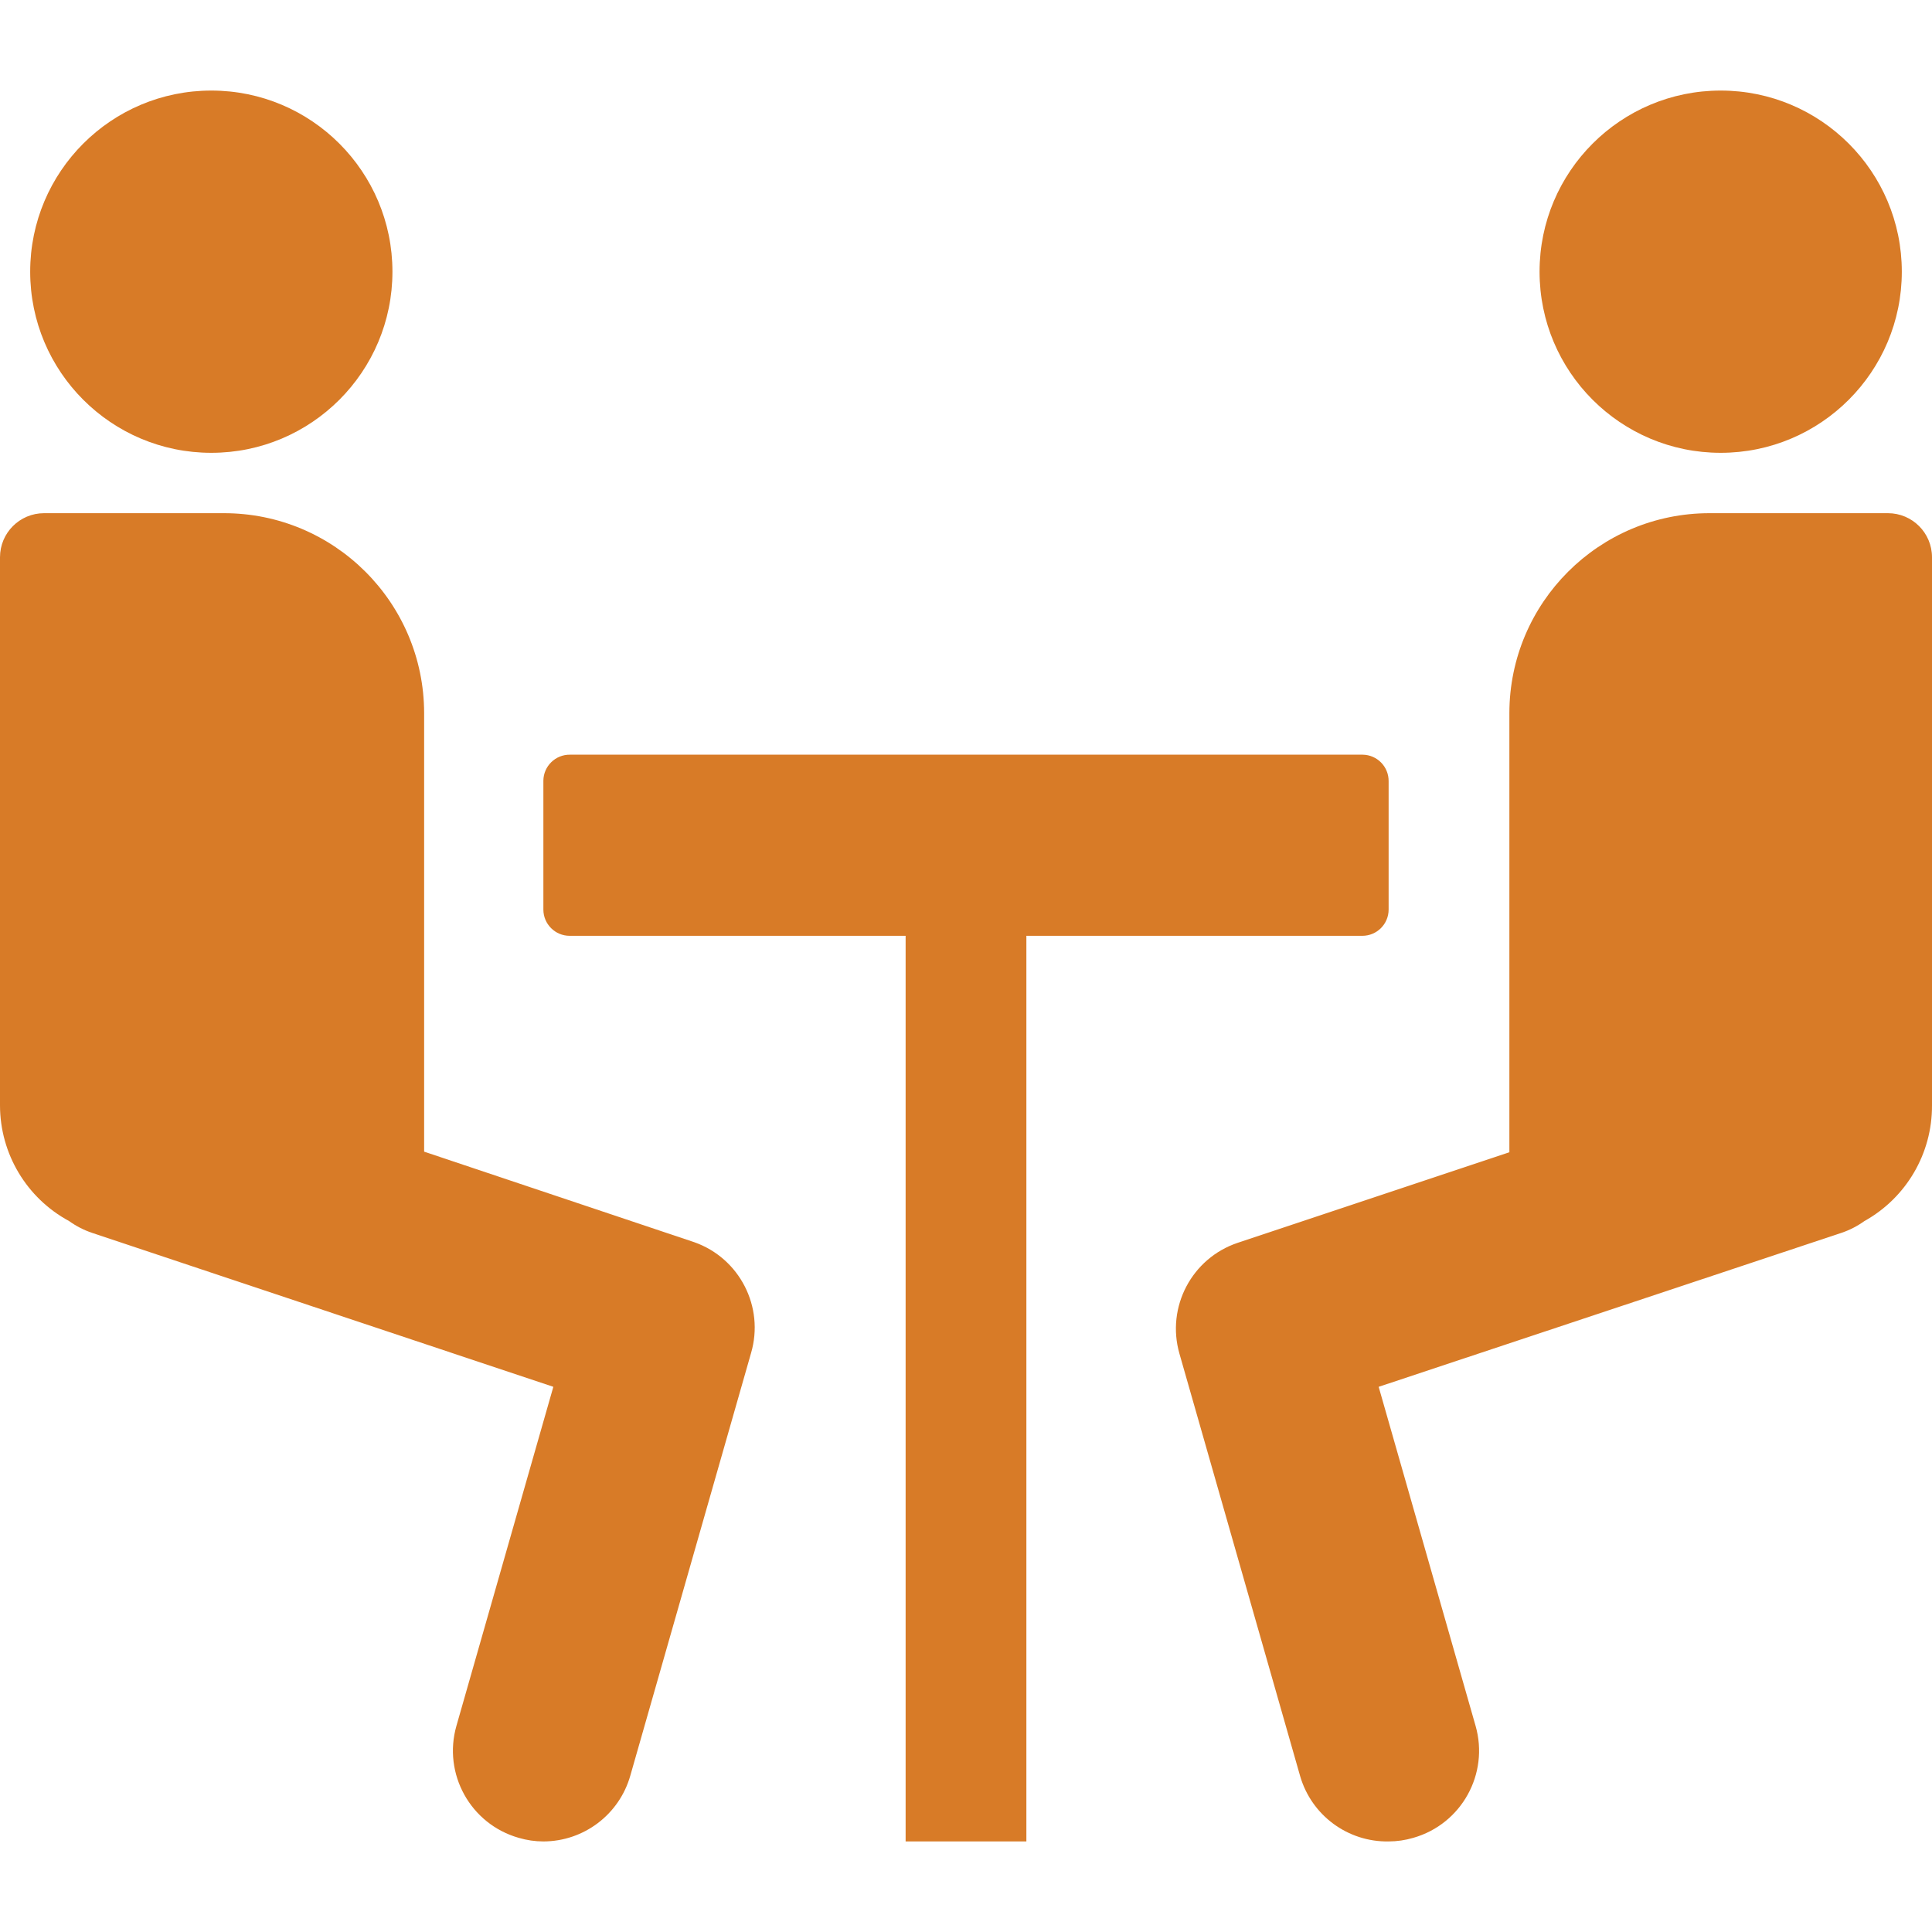 <?xml version="1.0" encoding="utf-8"?>
<!-- Generator: Adobe Illustrator 23.0.3, SVG Export Plug-In . SVG Version: 6.00 Build 0)  -->
<svg version="1.1" xmlns="http://www.w3.org/2000/svg" xmlns:xlink="http://www.w3.org/1999/xlink" x="0px" y="0px"
	 viewBox="0 0 1280 1280" style="enable-background:new 0 0 1280 1280;" xml:space="preserve">
<style type="text/css">
	.st0{fill:#D87B27;}
</style>
<g id="Layer_1">
</g>
<g id="d._x09___Camion_semiremorca-Cap_tractor-TIR">
	<title>Hunting</title>
	<desc>Created with Sketch.</desc>
	<path class="st0" d="M260,180c0,66.27-53.73,120-120,120S20,246.27,20,180S73.73,60,140,60S260,113.72,260,180z M45.8,809
		c4.65,3.34,9.77,5.97,15.2,7.8l305.6,102l-64.2,224.6c-9.12,31.86,9.32,65.08,41.18,74.19c0.01,0,0.02,0,0.02,0.01
		c5.32,1.58,10.85,2.39,16.4,2.4c26.78-0.05,50.28-17.84,57.6-43.6l80-280c8.93-30.57-7.57-62.79-37.6-73.4l-179-60V472.4
		c-0.11-73.23-59.56-132.51-132.8-132.4c-0.27,0-0.54,0-0.8,0H29.2C13.07,340,0,353.07,0,369.2v363.2
		C0.05,764.4,17.63,793.8,45.8,809z M1140,300c66.27,0,120-53.73,120-120s-53.73-120-120-120s-120,53.73-120,120
		S1073.72,300,1140,300z M1250.8,340h-118.2c-73.15,0-132.49,59.25-132.6,132.4v291l-180,60c-30.43,10.21-47.43,42.55-38.6,73.4
		l80,280c7.57,25.96,31.56,43.65,58.6,43.2c5.55-0.01,11.08-0.82,16.4-2.4c31.86-9.1,50.31-42.31,41.21-74.18
		c0-0.01,0-0.02-0.01-0.02l-64.2-224.6l306.6-102c5.43-1.83,10.55-4.46,15.2-7.8c27.78-15.46,44.95-44.81,44.8-76.6V369.2
		C1280,353.07,1266.93,340,1250.8,340z M360,517.6v85c0,9.61,7.79,17.4,17.4,17.4c0.07,0,0.13,0,0.2,0H600v600h80V620h222.6
		c9.61,0,17.4-7.79,17.4-17.4v-85c0.11-9.61-7.59-17.49-17.2-17.6c-0.07,0-0.13,0-0.2,0h-525c-9.61-0.11-17.49,7.59-17.6,17.2
		C360,517.33,360,517.46,360,517.6z"/>
</g>
</svg>
